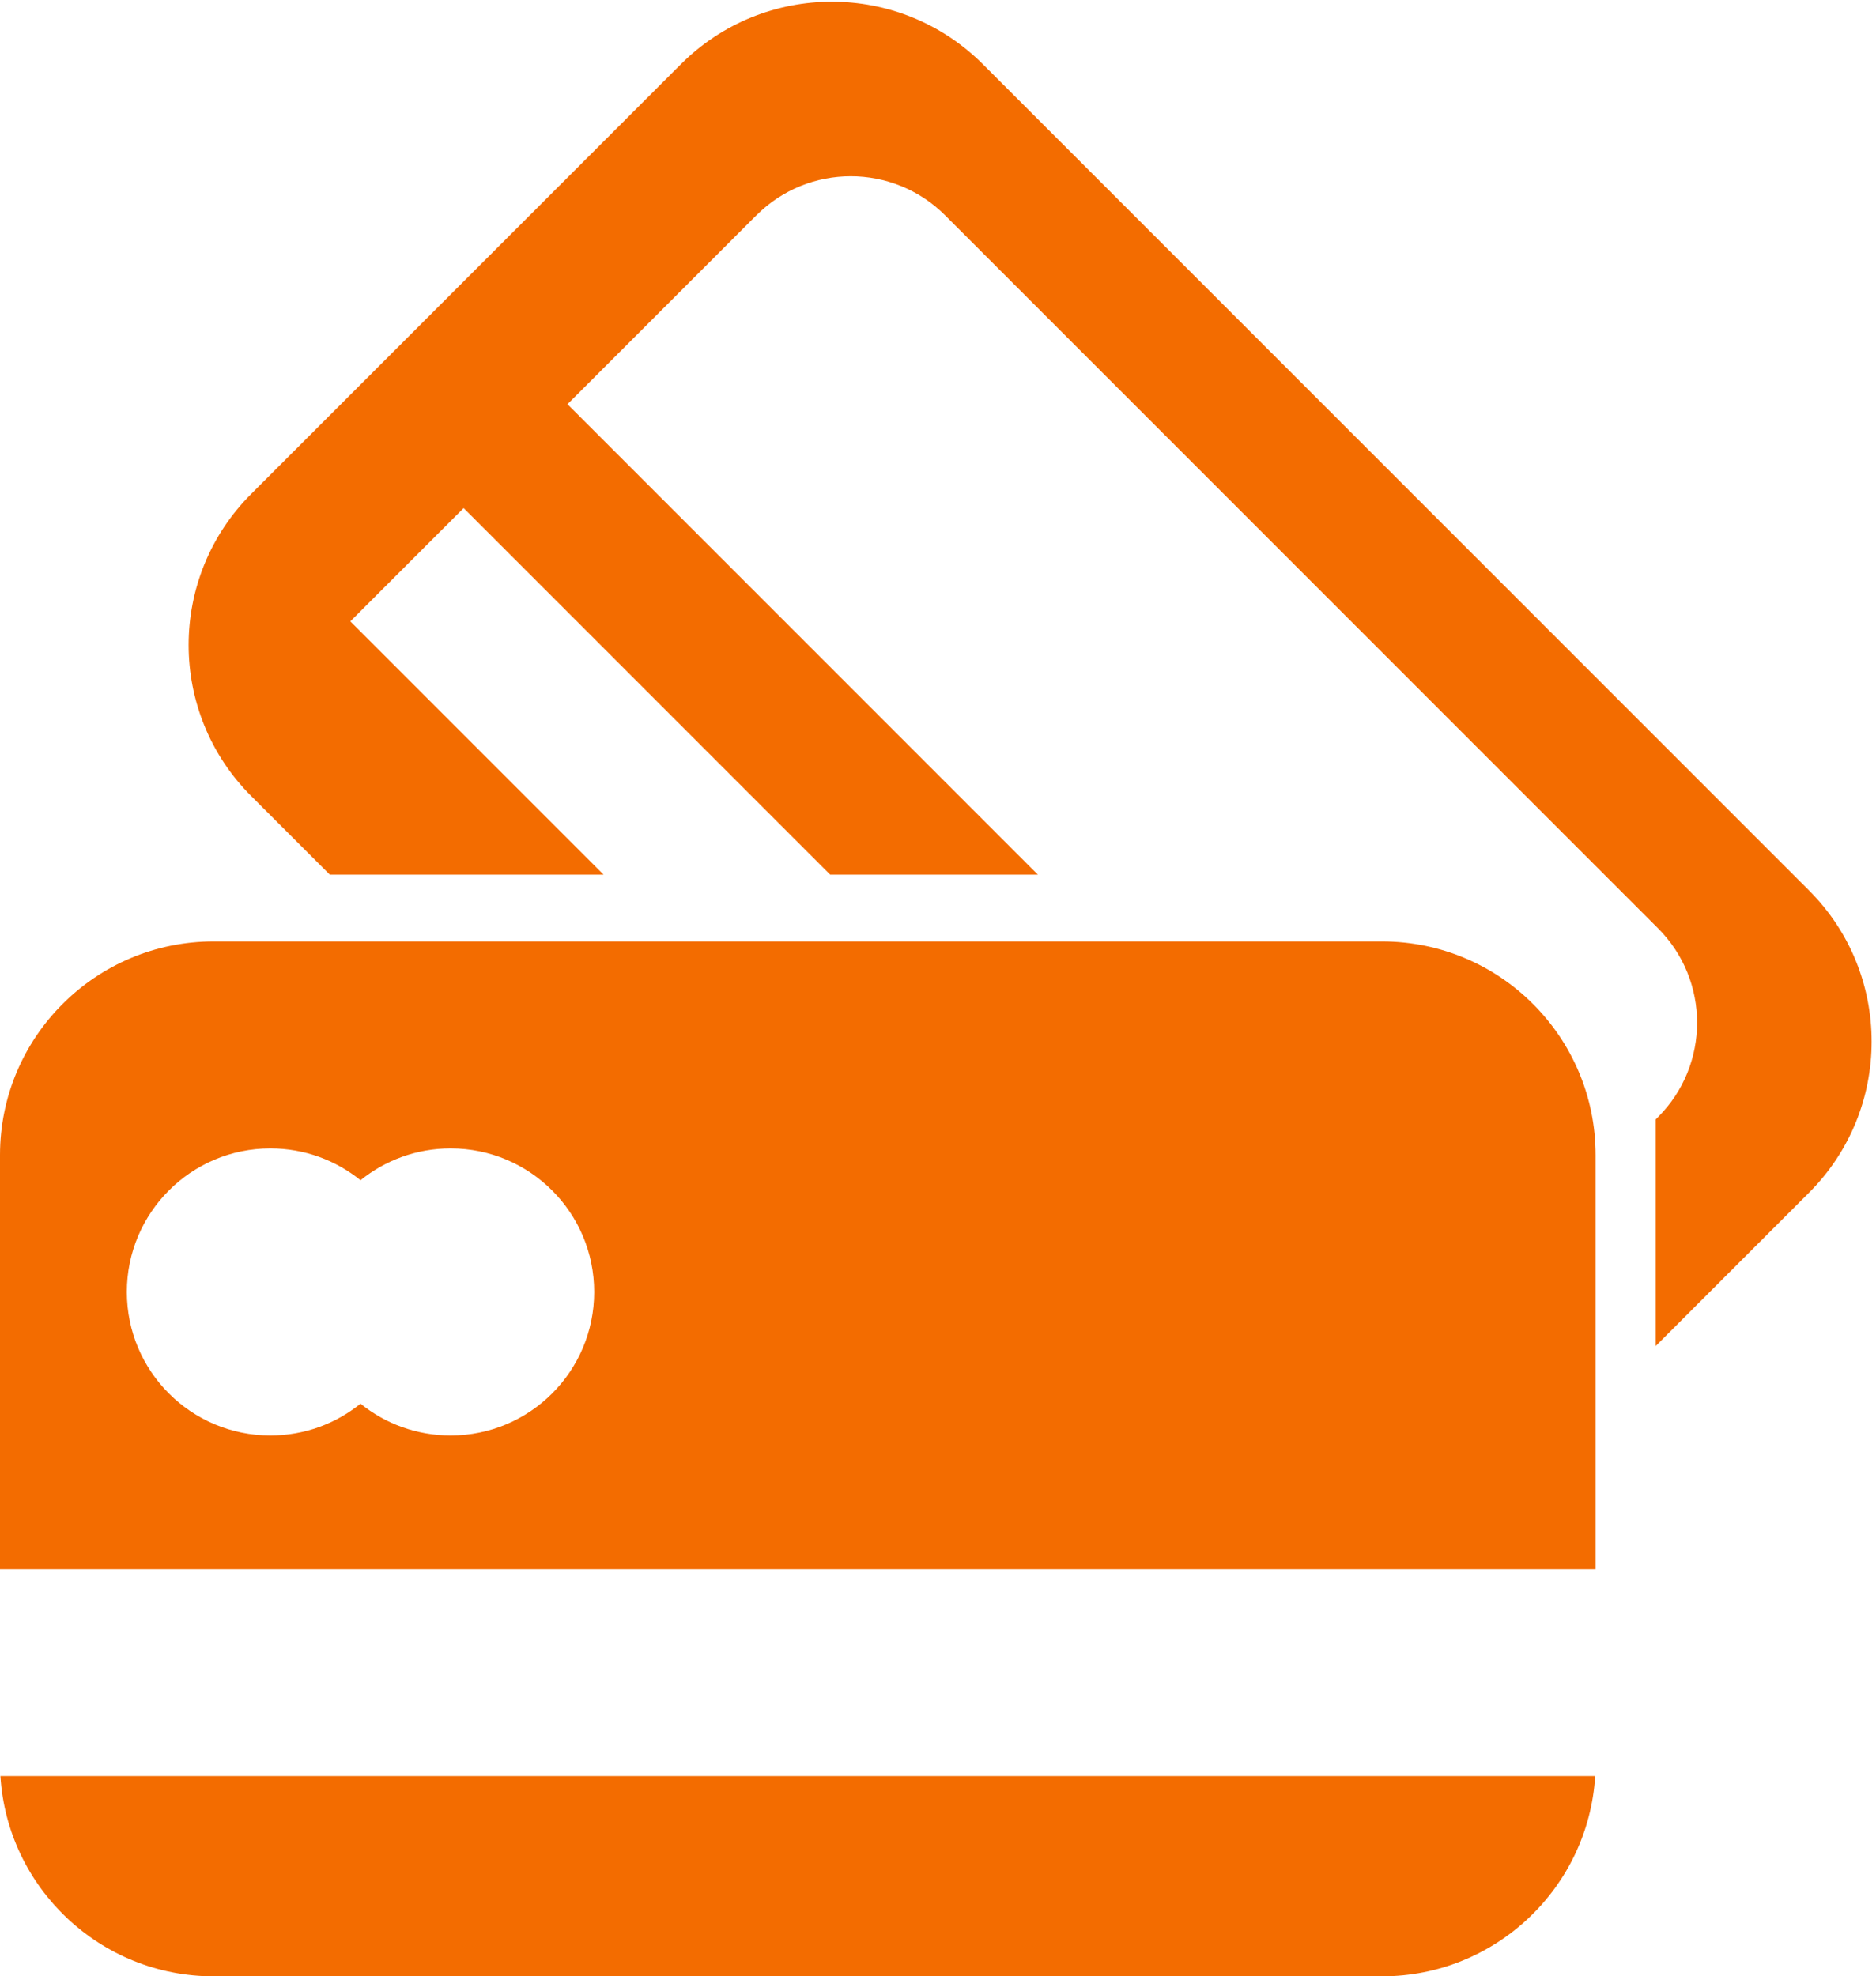 <svg width="281" height="296" viewBox="0 0 281 296" fill="#f36c00" xmlns="http://www.w3.org/2000/svg">
<path fill-rule="evenodd" clip-rule="evenodd" d="M32 141C14.327 141 0 155.327 0 173V235H239V173C239 155.327 224.673 141 207 141H32ZM54 210.234C50.31 213.215 45.613 215 40.5 215C28.626 215 19 205.374 19 193.5C19 181.626 28.626 172 40.5 172C45.613 172 50.31 173.785 54 176.766C57.69 173.785 62.387 172 67.5 172C79.374 172 89 181.626 89 193.5C89 205.374 79.374 215 67.5 215C62.387 215 57.69 213.215 54 210.234Z"/>
<path d="M238.939 266H0.061C1.094 282.741 14.999 296 32 296H207C224.001 296 237.906 282.741 238.939 266Z"/>
<path d="M101.974 9.627C114.471 -2.869 134.732 -2.869 147.229 9.627L270.973 133.371C283.469 145.868 283.469 166.129 270.973 178.626L248 201.599V167.658L248.345 167.312C256.156 159.502 256.156 146.838 248.345 139.028L141.572 32.255C133.762 24.444 121.098 24.444 113.288 32.255L85.004 60.539L155.464 131H124.352L69.447 76.096L52.477 93.066L90.411 131H49.398L37.627 119.229C25.131 106.732 25.131 86.471 37.627 73.974L101.974 9.627Z"/>
</svg>
